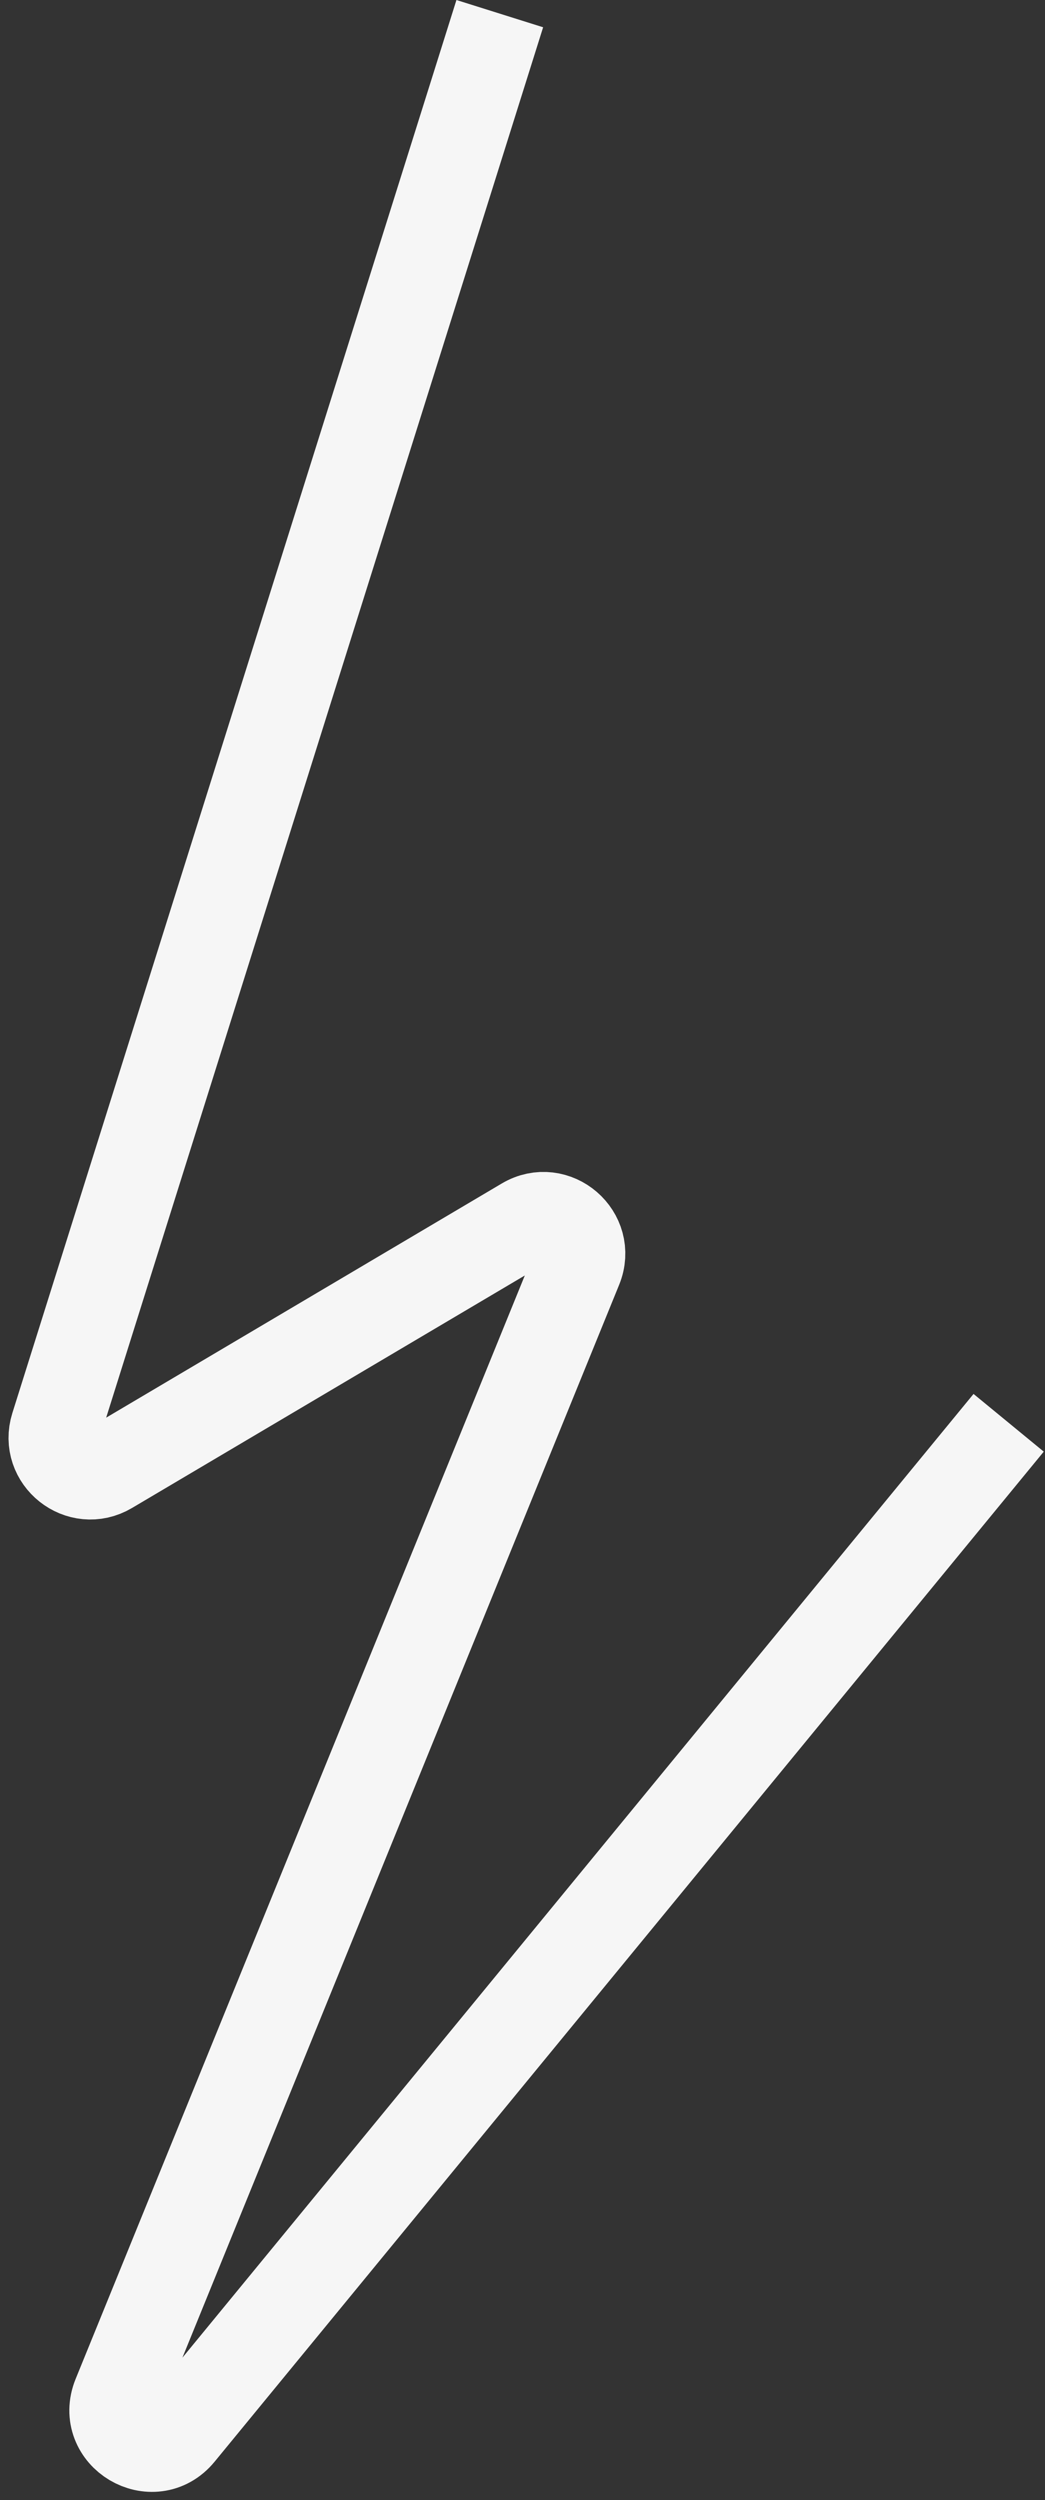 <?xml version="1.0" encoding="UTF-8"?> <svg xmlns="http://www.w3.org/2000/svg" width="115" height="275" viewBox="0 0 115 275" fill="none"><rect x="0" y="0" width="115" height="275" fill="#333333" stroke="none"/><path d="M55 1.5L6.131 156.926C5.031 160.425 8.827 163.436 11.983 161.568L57.765 134.481C61.062 132.53 64.951 135.884 63.506 139.433L12.954 263.558C11.225 267.805 16.84 271.149 19.75 267.605L111 156.5" stroke="#F6F6F6" stroke-width="10"></path></svg> 